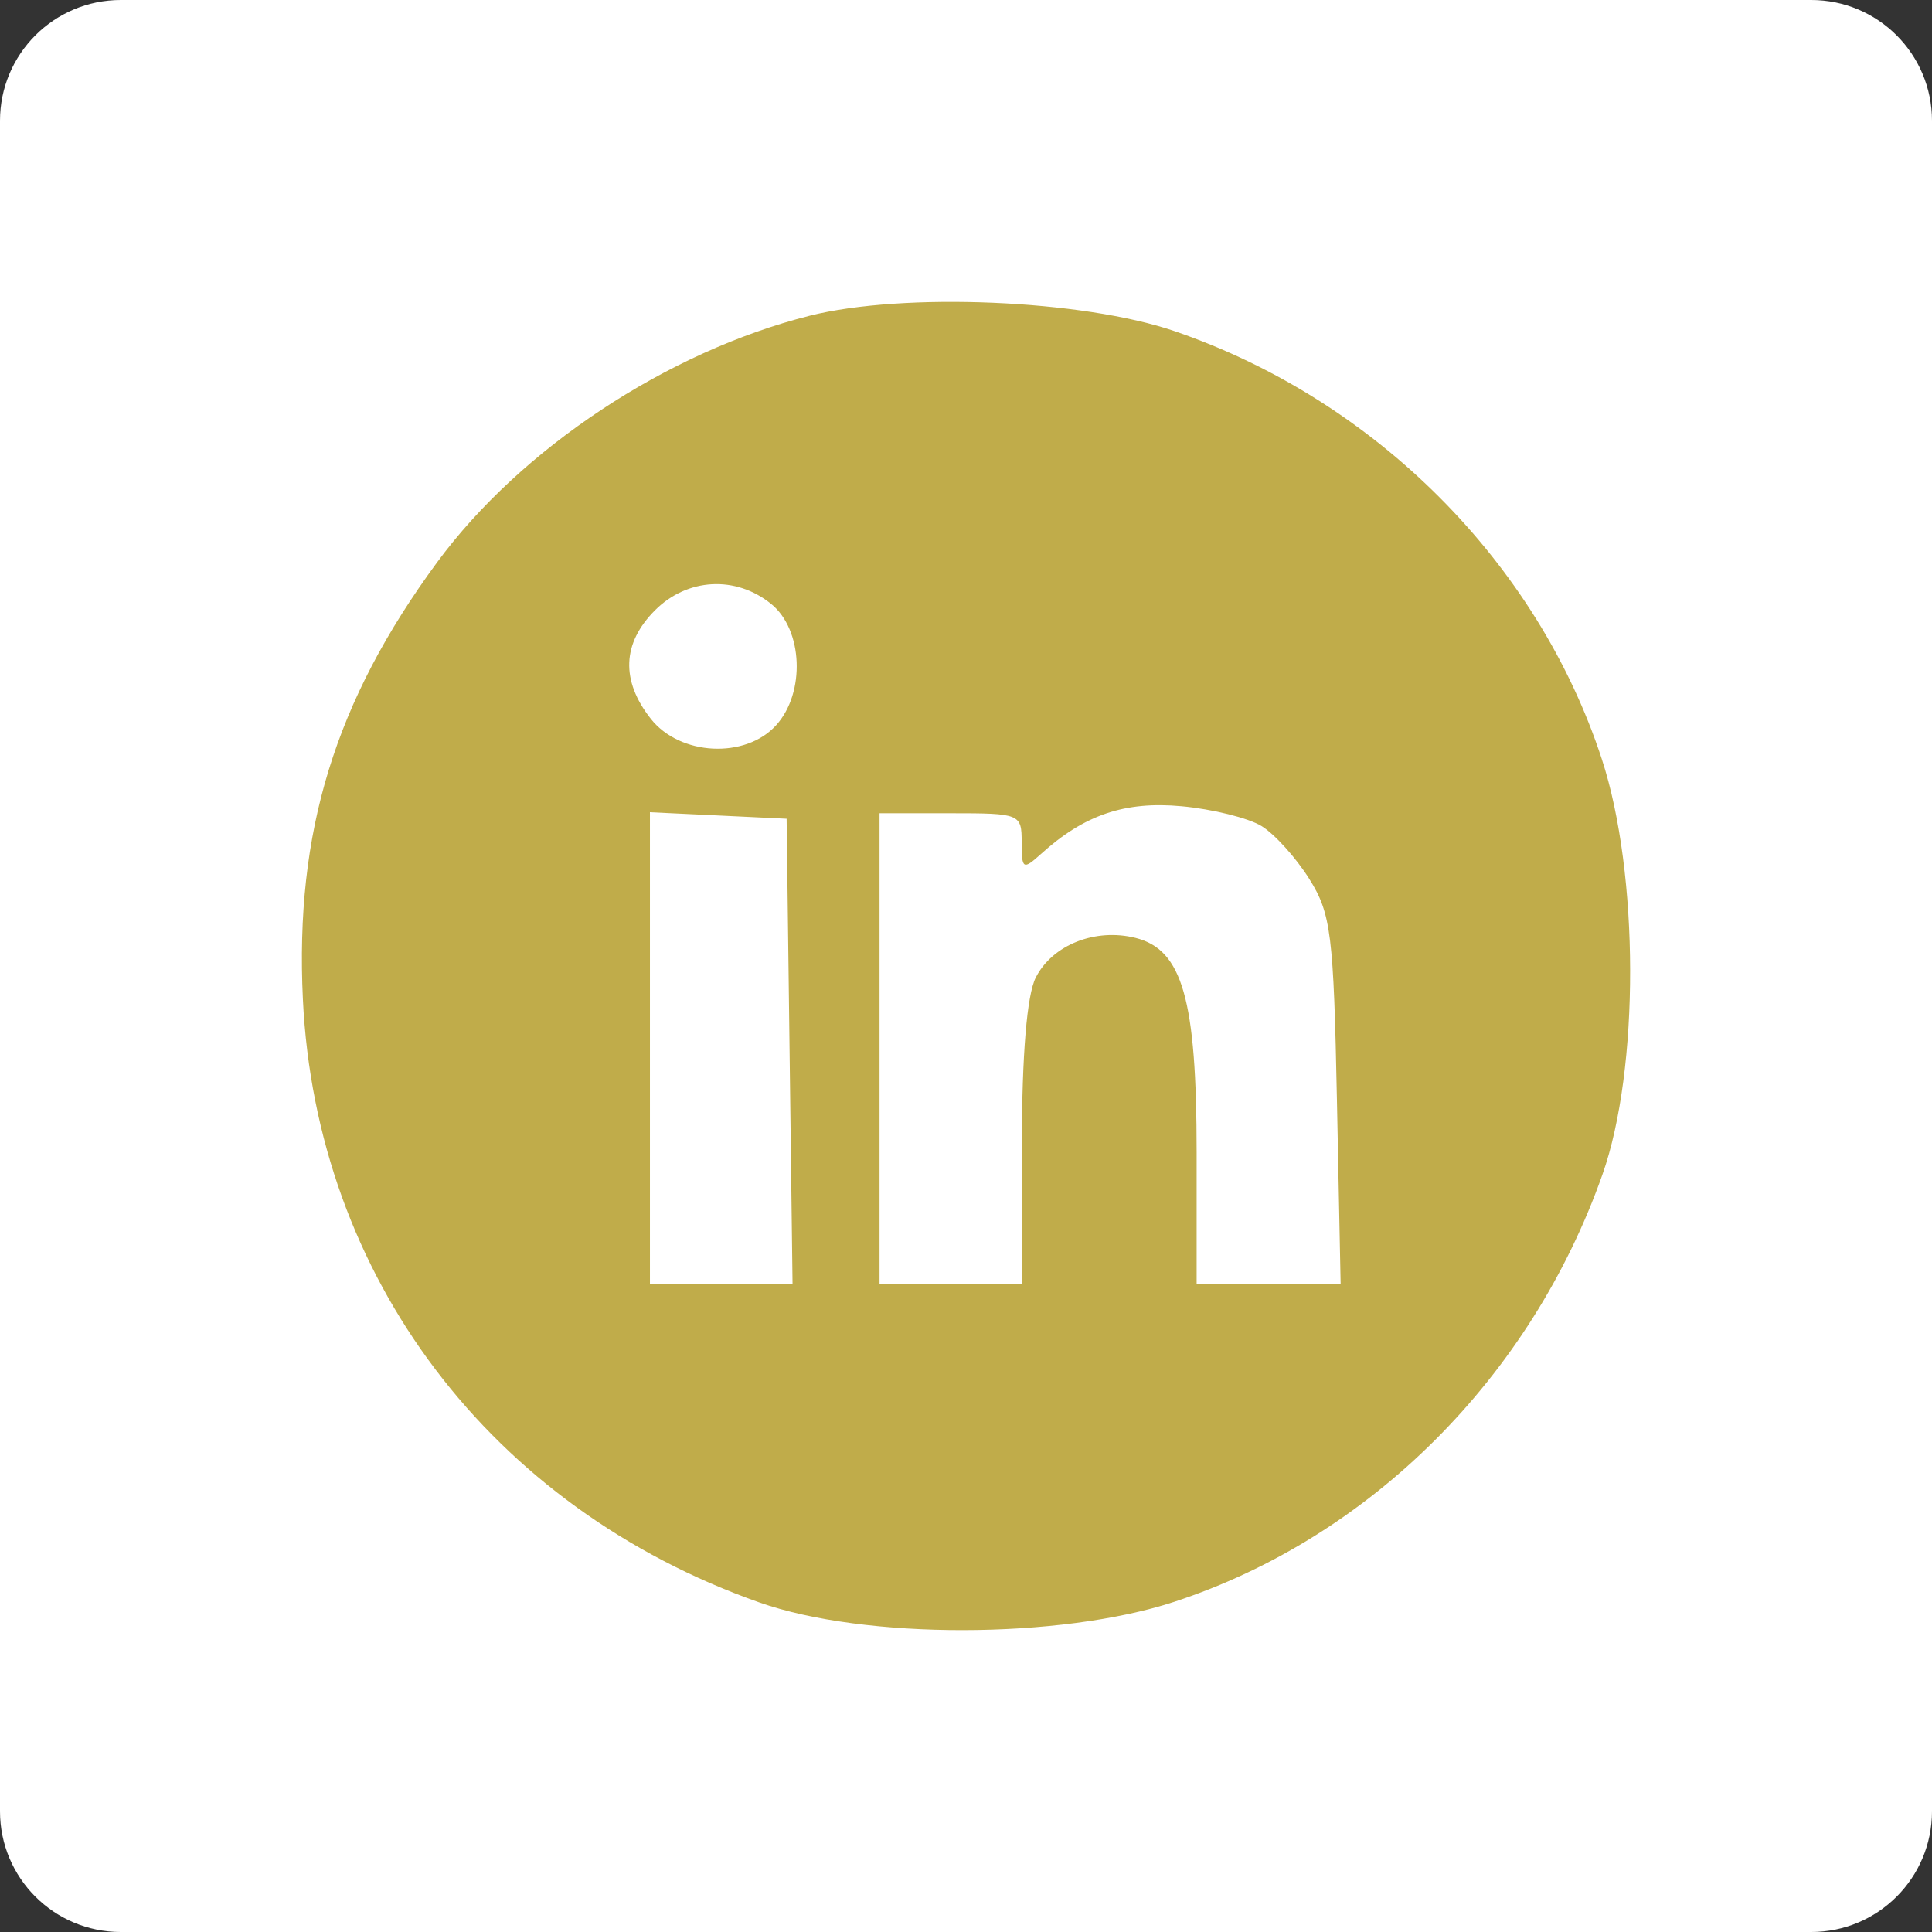 <?xml version="1.0" encoding="UTF-8"?> <svg xmlns="http://www.w3.org/2000/svg" width="32" height="32" viewBox="0 0 32 32" fill="none"><rect x="0" y="0" width="32" height="32" fill="#333333" stroke="none"/><g clip-path="url(#clip0_880_41)"><path d="M30 0H2C0.895 0 0 0.895 0 2V30C0 31.105 0.895 32 2 32H30C31.105 32 32 31.105 32 30V2C32 0.895 31.105 0 30 0Z" fill="white"></path><path fill-rule="evenodd" clip-rule="evenodd" d="M13.409 5.23C11.048 5.826 8.625 7.43 7.239 9.315C5.55 11.611 4.883 13.781 5.017 16.552C5.237 21.148 8.13 24.971 12.576 26.541C14.319 27.157 17.554 27.152 19.449 26.531C22.697 25.466 25.357 22.811 26.542 19.452C27.157 17.708 27.152 14.47 26.531 12.573C25.466 9.316 22.782 6.628 19.458 5.486C17.936 4.963 14.965 4.838 13.409 5.23ZM12.774 10.004C13.3 10.43 13.343 11.473 12.856 12.011C12.347 12.574 11.26 12.518 10.779 11.905C10.28 11.272 10.305 10.653 10.848 10.109C11.384 9.572 12.187 9.528 12.774 10.004ZM20.895 13.682C21.112 13.815 21.468 14.209 21.686 14.558C22.047 15.133 22.089 15.476 22.144 18.228L22.205 21.264H21.012H19.82V19.083C19.82 16.555 19.585 15.73 18.81 15.535C18.142 15.367 17.43 15.65 17.155 16.192C17.009 16.482 16.927 17.463 16.925 18.953L16.922 21.264H15.745H14.568V17.367V13.47H15.745C16.899 13.47 16.922 13.48 16.922 13.952C16.922 14.399 16.945 14.412 17.24 14.146C17.957 13.496 18.631 13.267 19.572 13.354C20.082 13.401 20.678 13.549 20.895 13.682ZM13.078 17.413L13.127 21.264H11.946H10.765V17.359V13.453L11.897 13.507L13.029 13.561L13.078 17.413Z" fill="#C0AC4A"></path></g><defs><clipPath id="clip0_880_41"><rect width="32" height="32" fill="white"></rect></clipPath></defs></svg> 